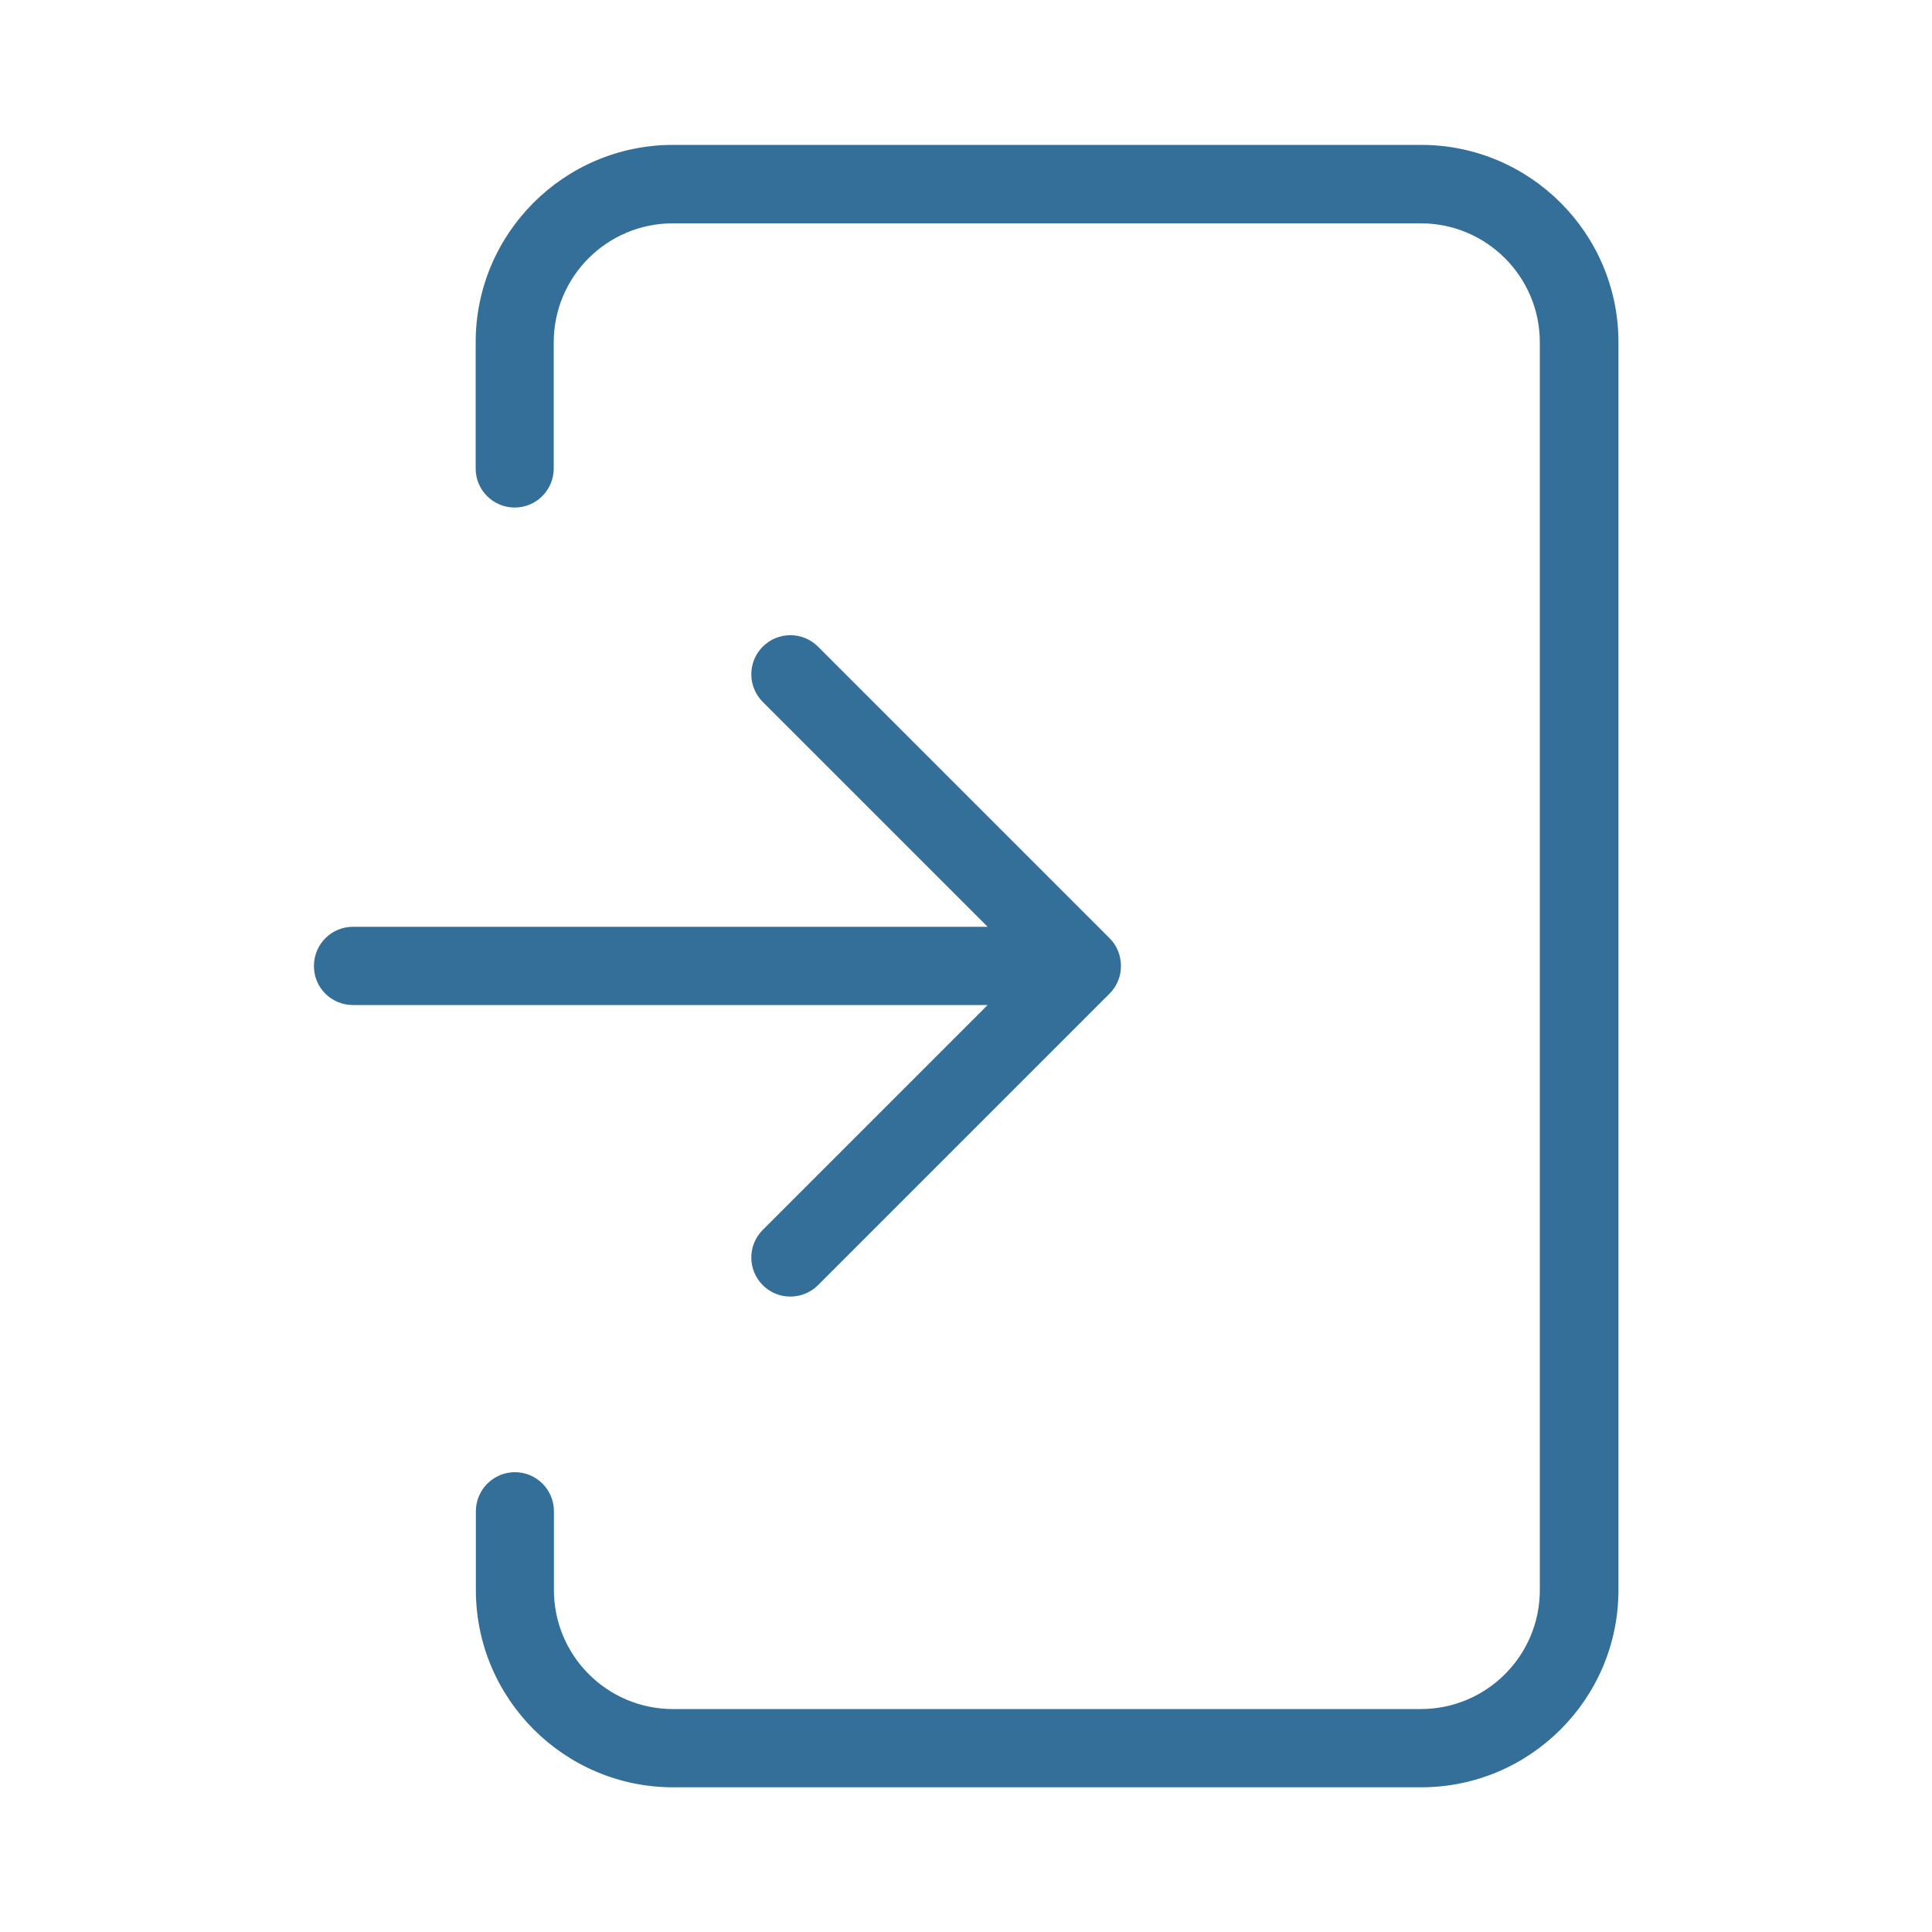 <svg width="100" height="100" viewBox="0 0 100 100" fill="none" xmlns="http://www.w3.org/2000/svg">
<g clip-path="url(#clip0_257_9679)">
<path d="M26.641 26.27C27.761 26.27 28.661 25.36 28.661 24.25V17.72C28.661 14.32 31.421 11.56 34.821 11.56H73.541C76.941 11.56 79.701 14.32 79.701 17.72V82.3C79.701 85.7 76.941 88.46 73.541 88.46H34.831C31.431 88.46 28.671 85.7 28.671 82.3V78.22C28.671 77.1 27.761 76.2 26.651 76.2C25.541 76.2 24.631 77.11 24.631 78.22V82.3C24.631 87.93 29.211 92.51 34.841 92.51H73.561C79.191 92.51 83.771 87.93 83.771 82.3V17.71C83.771 12.08 79.191 7.5 73.561 7.5H34.831C29.201 7.5 24.621 12.08 24.621 17.71V24.24C24.611 25.36 25.521 26.27 26.641 26.27Z" fill="#346F9A"/>
<path d="M18.27 52.02H51.12L39.48 63.66C38.69 64.45 38.69 65.73 39.48 66.52C39.88 66.92 40.39 67.11 40.91 67.11C41.43 67.11 41.95 66.91 42.34 66.52L57.43 51.43C57.62 51.24 57.77 51.02 57.87 50.77C58.07 50.28 58.07 49.72 57.87 49.22C57.77 48.97 57.62 48.75 57.43 48.56L42.34 33.47C41.55 32.68 40.27 32.68 39.48 33.47C38.69 34.26 38.69 35.54 39.48 36.33L51.12 47.97H18.27C17.15 47.97 16.25 48.88 16.25 49.99C16.24 51.12 17.15 52.02 18.27 52.02Z" fill="#346F9A"/>
</g>
<defs>
<clipPath id="clip0_257_9679">
<rect width="100" height="100" fill="white"/>
</clipPath>
</defs>
</svg>
